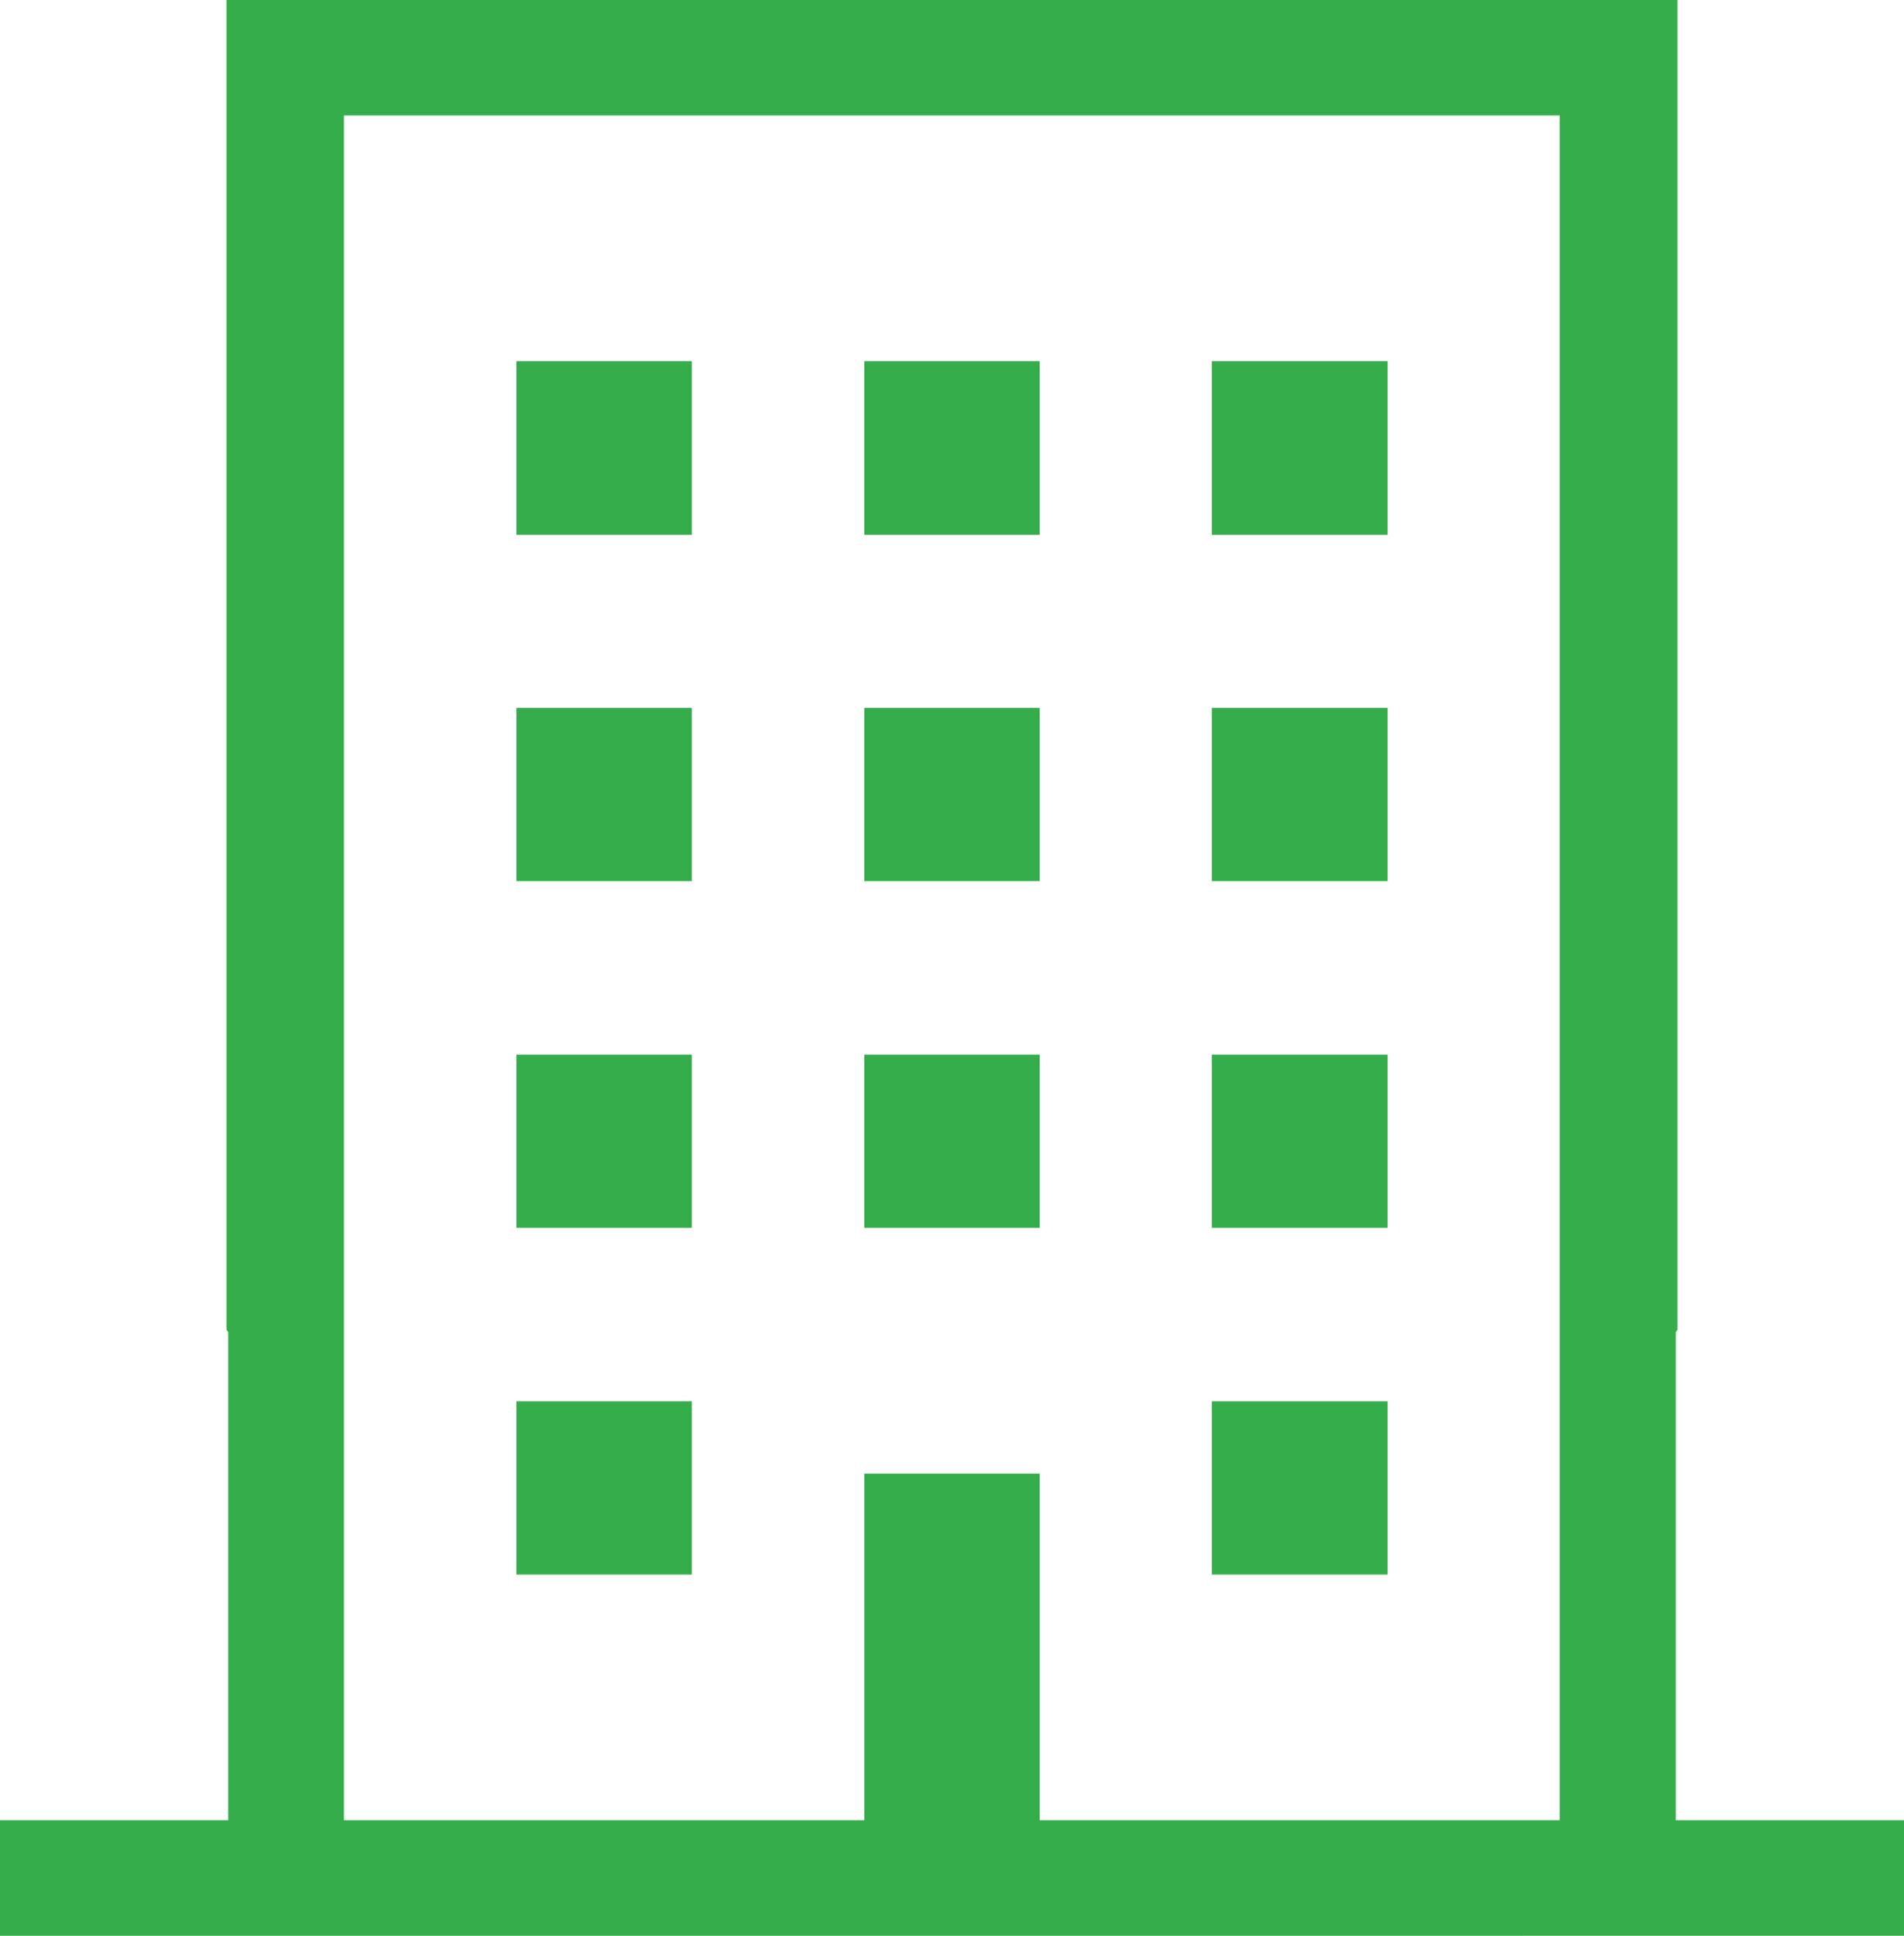 <?xml version="1.0" encoding="UTF-8"?><svg id="_レイヤー_2" xmlns="http://www.w3.org/2000/svg" viewBox="0 0 57.74 58.68"><defs><style>.cls-1{fill:#35ad4b;}</style></defs><g id="_文字"><g><path class="cls-1" d="M50.82,55.18v-14.8l.05-.07V0H6.87V40.31l.05,.07v14.8H0v3.5H57.74v-3.5h-6.92Zm-3.52,0h-15.77v-10.51h-5.32v10.51H10.43V3.5H47.3V55.18Z"/><polygon class="cls-1" points="42.03 16.21 42.08 16.21 42.08 10.95 42.03 10.95 36.8 10.95 36.75 10.95 36.75 16.21 36.8 16.21 42.03 16.21"/><polygon class="cls-1" points="31.48 16.21 31.53 16.21 31.53 10.95 31.48 10.95 26.26 10.95 26.21 10.95 26.21 16.21 26.26 16.21 31.48 16.21"/><polygon class="cls-1" points="20.93 16.21 20.98 16.21 20.98 10.95 20.93 10.95 15.71 10.95 15.66 10.95 15.66 16.21 15.71 16.21 20.93 16.21"/><polygon class="cls-1" points="42.03 26.71 42.08 26.71 42.08 21.46 42.03 21.46 36.8 21.46 36.75 21.46 36.75 26.71 36.8 26.71 42.03 26.71"/><polygon class="cls-1" points="31.48 26.71 31.53 26.71 31.53 21.46 31.48 21.46 26.26 21.46 26.21 21.46 26.21 26.71 26.26 26.71 31.48 26.71"/><polygon class="cls-1" points="20.93 26.71 20.98 26.71 20.98 21.46 20.93 21.46 15.71 21.46 15.66 21.46 15.66 26.71 15.71 26.71 20.93 26.71"/><polygon class="cls-1" points="42.03 37.22 42.08 37.22 42.08 31.97 42.03 31.97 36.8 31.97 36.75 31.97 36.75 37.22 36.8 37.22 42.03 37.22"/><polygon class="cls-1" points="31.48 37.22 31.53 37.22 31.53 31.97 31.48 31.97 26.26 31.97 26.21 31.97 26.21 37.22 26.26 37.22 31.48 37.22"/><polygon class="cls-1" points="20.93 37.22 20.98 37.22 20.98 31.97 20.93 31.97 15.71 31.97 15.66 31.97 15.66 37.22 15.71 37.22 20.93 37.22"/><polygon class="cls-1" points="42.03 47.73 42.08 47.73 42.08 42.48 42.03 42.48 36.8 42.48 36.75 42.48 36.75 47.73 36.8 47.73 42.03 47.73"/><polygon class="cls-1" points="20.93 47.73 20.98 47.73 20.98 42.48 20.93 42.48 15.71 42.48 15.66 42.48 15.66 47.73 15.71 47.73 20.93 47.73"/></g></g></svg>